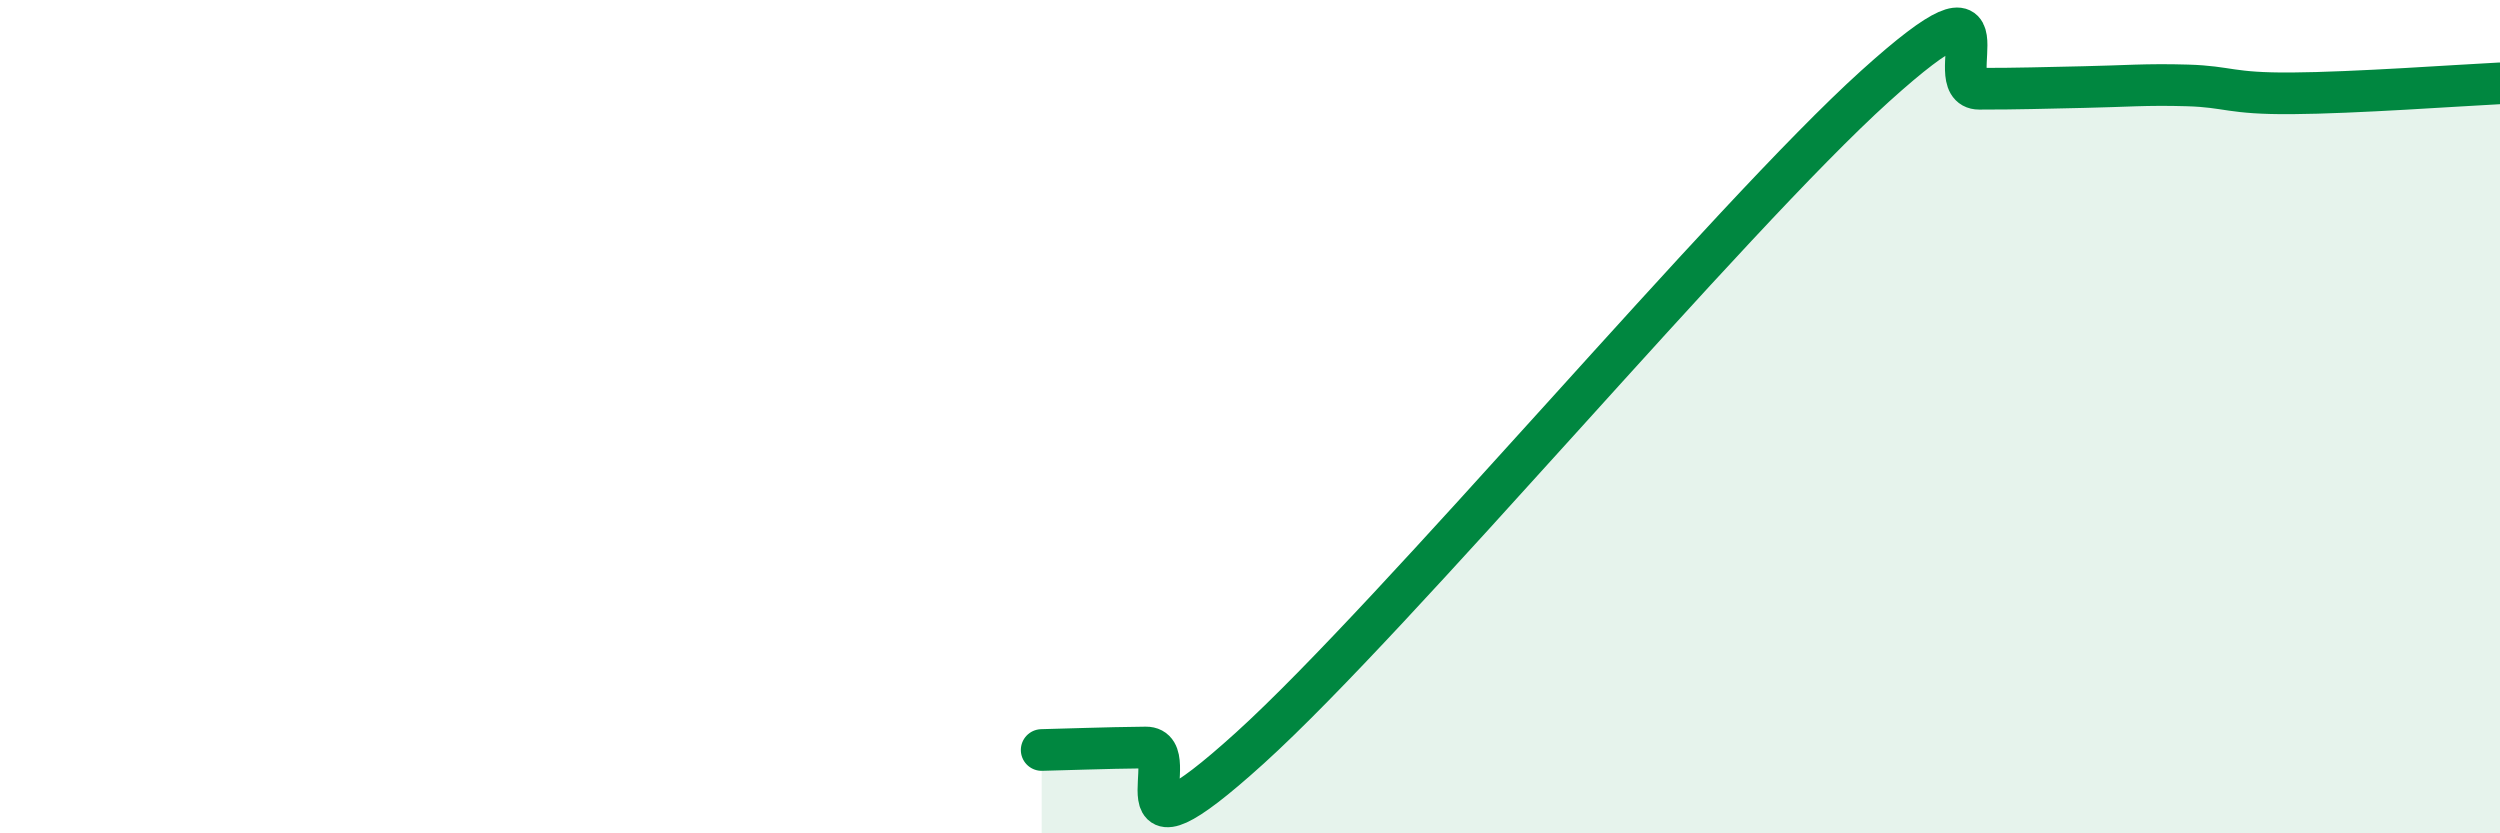 
    <svg width="60" height="20" viewBox="0 0 60 20" xmlns="http://www.w3.org/2000/svg">
      <path
        d="M 25,18 C 25.5,17.99 26.5,17.95 27.5,17.94 C 28.5,17.93 26.5,21.12 30,17.95 C 33.5,14.78 41.5,5.23 45,2.07 C 48.5,-1.09 46.5,2.13 47.5,2.13 C 48.5,2.13 49,2.11 50,2.09 C 51,2.07 51.5,2.02 52.5,2.05 C 53.5,2.08 53.5,2.25 55,2.24 C 56.5,2.23 59,2.05 60,2L60 20L25 20Z"
        fill="#008740"
        opacity="0.1"
        stroke-linecap="round"
        stroke-linejoin="round"
      />
      <path
        d="M 25,18 C 25.5,17.99 26.5,17.95 27.5,17.94 C 28.5,17.93 26.5,21.12 30,17.95 C 33.5,14.78 41.5,5.23 45,2.07 C 48.5,-1.09 46.5,2.13 47.5,2.13 C 48.5,2.13 49,2.11 50,2.09 C 51,2.07 51.5,2.02 52.5,2.05 C 53.5,2.08 53.5,2.25 55,2.24 C 56.5,2.23 59,2.05 60,2"
        stroke="#008740"
        stroke-width="1"
        fill="none"
        stroke-linecap="round"
        stroke-linejoin="round"
      />
    </svg>
  
